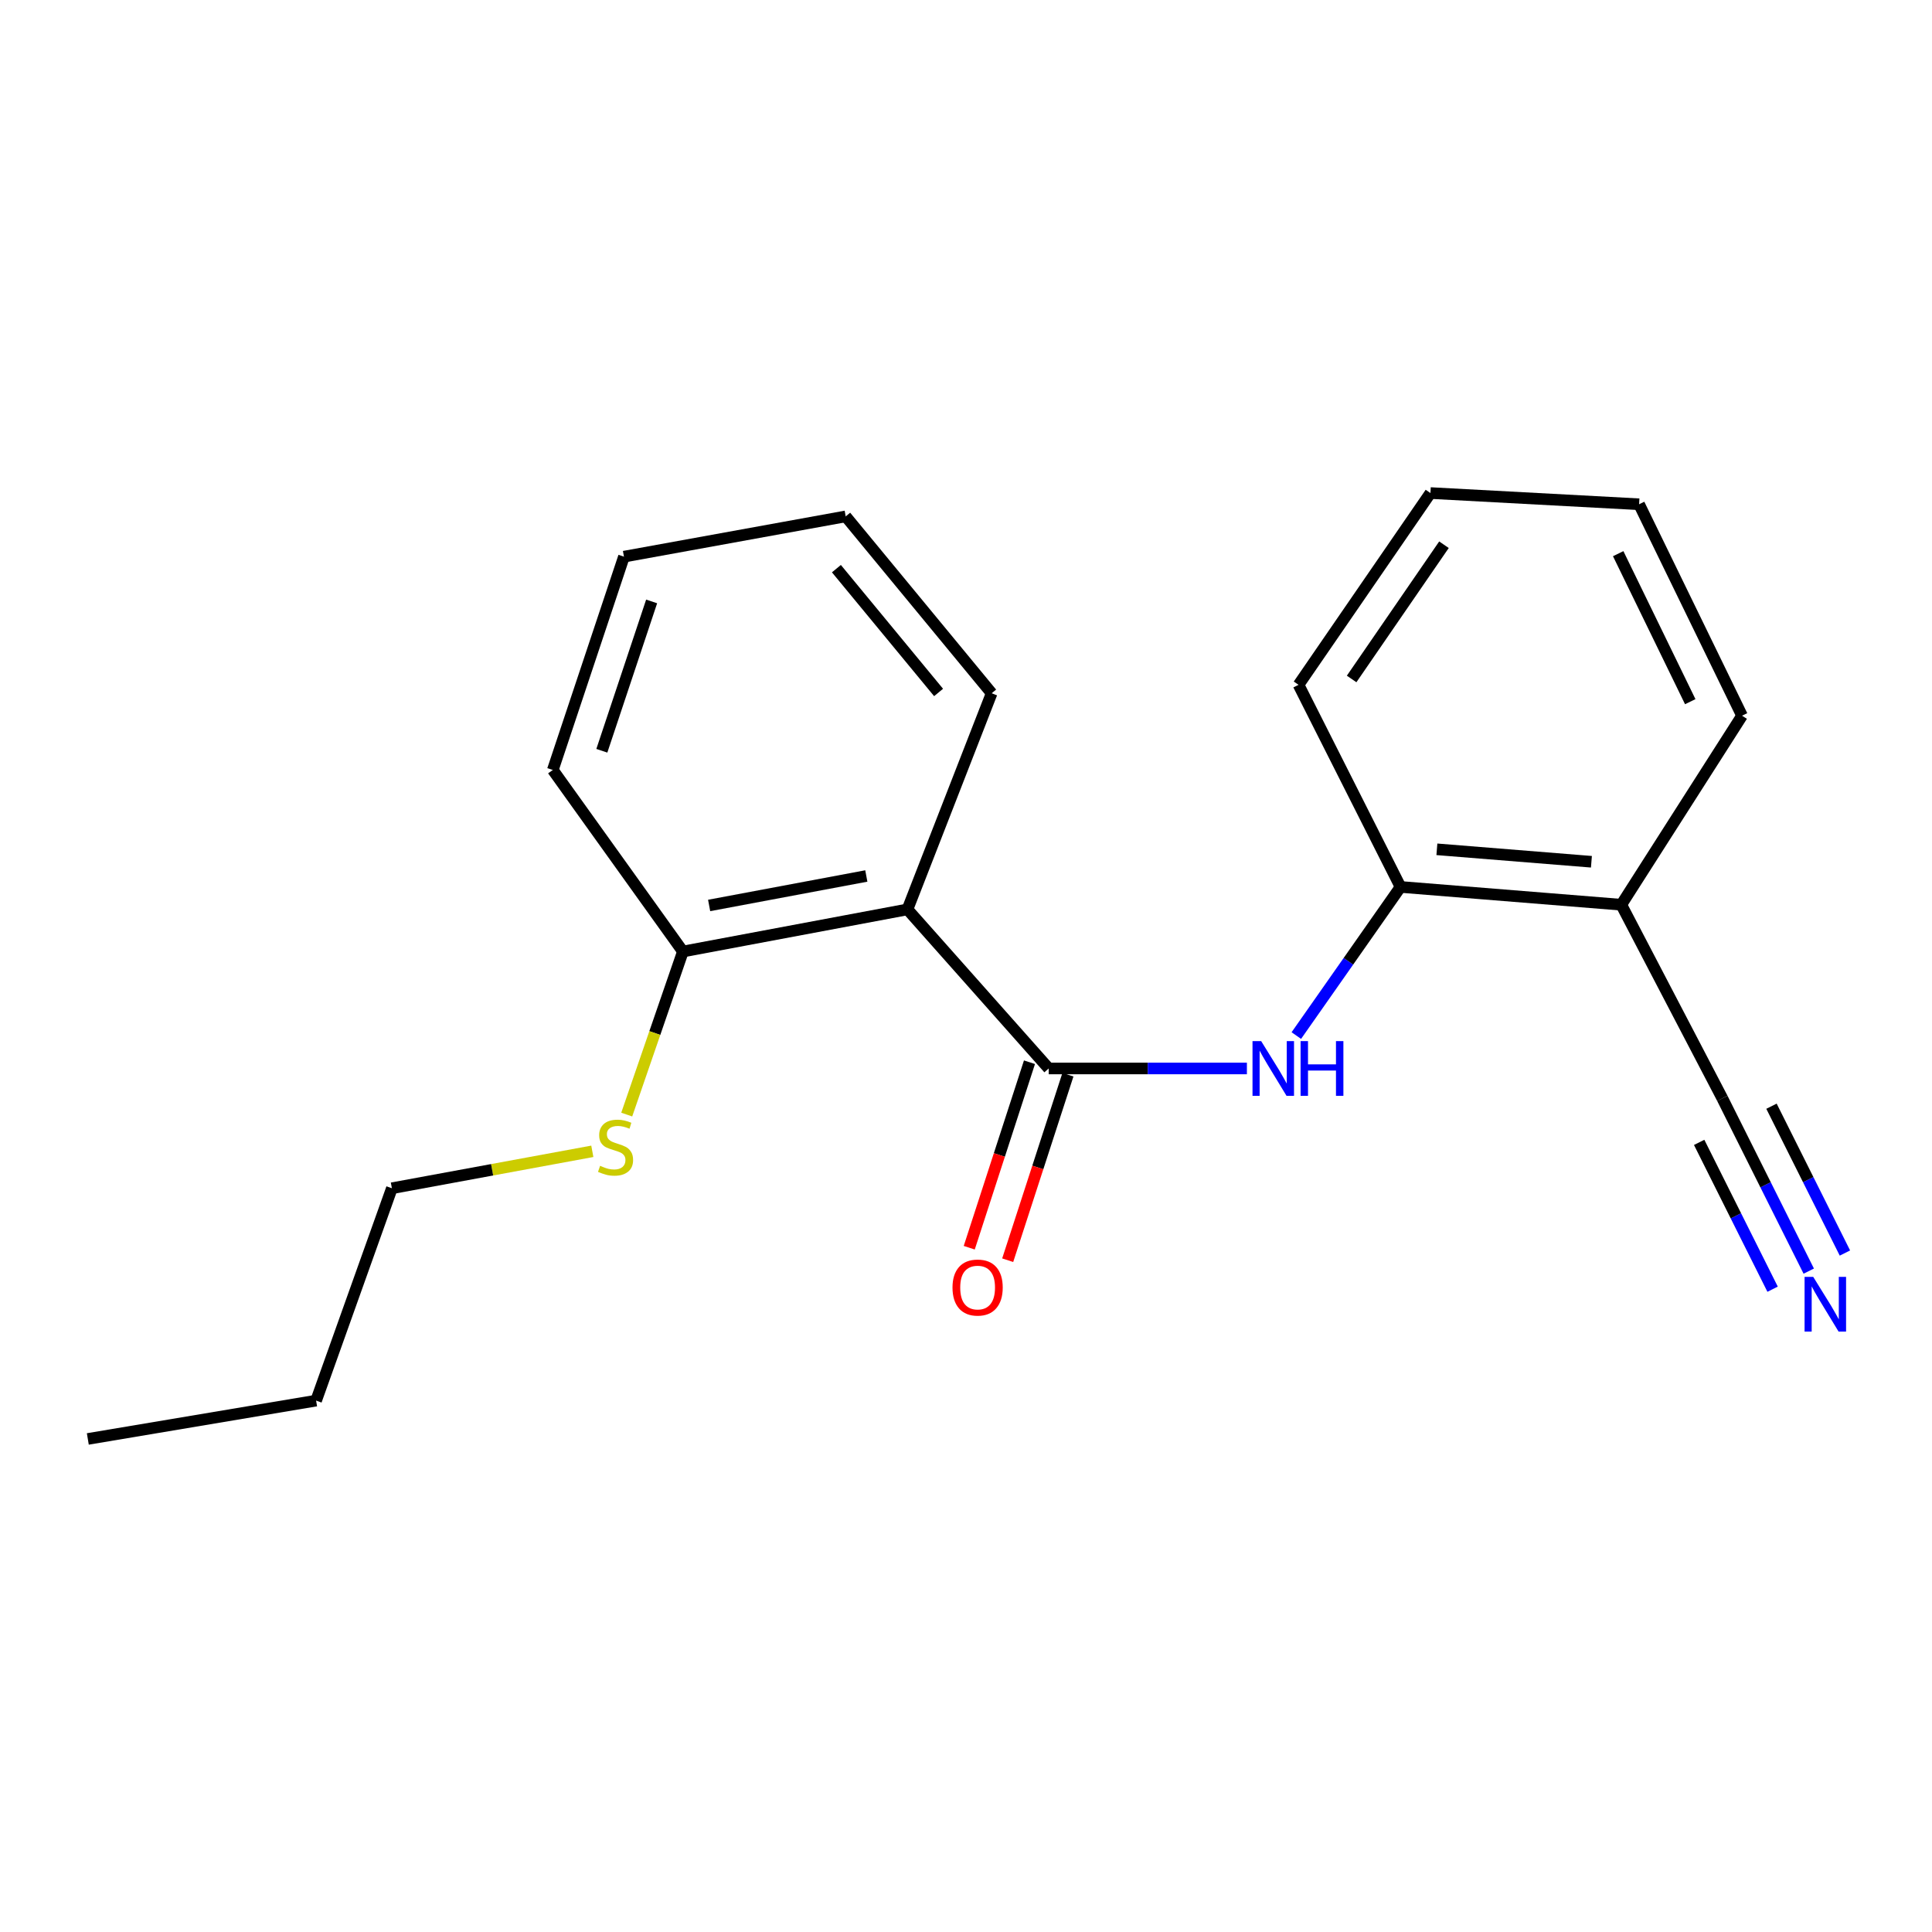<?xml version='1.0' encoding='iso-8859-1'?>
<svg version='1.1' baseProfile='full'
              xmlns='http://www.w3.org/2000/svg'
                      xmlns:rdkit='http://www.rdkit.org/xml'
                      xmlns:xlink='http://www.w3.org/1999/xlink'
                  xml:space='preserve'
width='1000px' height='1000px' viewBox='0 0 1000 1000'>
<!-- END OF HEADER -->
<rect style='opacity:1.0;fill:#FFFFFF;stroke:none' width='1000' height='1000' x='0' y='0'> </rect>
<path class='bond-0' d='M 542.807,553.036 L 469.694,470.704' style='fill:none;fill-rule:evenodd;stroke:#000000;stroke-width:6px;stroke-linecap:butt;stroke-linejoin:miter;stroke-opacity:1' />
<path class='bond-1' d='M 542.807,553.036 L 594.1,553.036' style='fill:none;fill-rule:evenodd;stroke:#000000;stroke-width:6px;stroke-linecap:butt;stroke-linejoin:miter;stroke-opacity:1' />
<path class='bond-1' d='M 594.1,553.036 L 645.393,553.036' style='fill:none;fill-rule:evenodd;stroke:#0000FF;stroke-width:6px;stroke-linecap:butt;stroke-linejoin:miter;stroke-opacity:1' />
<path class='bond-7' d='M 532.855,549.804 L 517.266,597.812' style='fill:none;fill-rule:evenodd;stroke:#000000;stroke-width:6px;stroke-linecap:butt;stroke-linejoin:miter;stroke-opacity:1' />
<path class='bond-7' d='M 517.266,597.812 L 501.677,645.82' style='fill:none;fill-rule:evenodd;stroke:#FF0000;stroke-width:6px;stroke-linecap:butt;stroke-linejoin:miter;stroke-opacity:1' />
<path class='bond-7' d='M 552.758,556.267 L 537.169,604.275' style='fill:none;fill-rule:evenodd;stroke:#000000;stroke-width:6px;stroke-linecap:butt;stroke-linejoin:miter;stroke-opacity:1' />
<path class='bond-7' d='M 537.169,604.275 L 521.58,652.283' style='fill:none;fill-rule:evenodd;stroke:#FF0000;stroke-width:6px;stroke-linecap:butt;stroke-linejoin:miter;stroke-opacity:1' />
<path class='bond-6' d='M 469.694,470.704 L 353.473,492.502' style='fill:none;fill-rule:evenodd;stroke:#000000;stroke-width:6px;stroke-linecap:butt;stroke-linejoin:miter;stroke-opacity:1' />
<path class='bond-6' d='M 448.403,453.406 L 367.049,468.665' style='fill:none;fill-rule:evenodd;stroke:#000000;stroke-width:6px;stroke-linecap:butt;stroke-linejoin:miter;stroke-opacity:1' />
<path class='bond-9' d='M 469.694,470.704 L 513.278,358.831' style='fill:none;fill-rule:evenodd;stroke:#000000;stroke-width:6px;stroke-linecap:butt;stroke-linejoin:miter;stroke-opacity:1' />
<path class='bond-3' d='M 670.977,536.007 L 697.943,497.543' style='fill:none;fill-rule:evenodd;stroke:#0000FF;stroke-width:6px;stroke-linecap:butt;stroke-linejoin:miter;stroke-opacity:1' />
<path class='bond-3' d='M 697.943,497.543 L 724.909,459.078' style='fill:none;fill-rule:evenodd;stroke:#000000;stroke-width:6px;stroke-linecap:butt;stroke-linejoin:miter;stroke-opacity:1' />
<path class='bond-2' d='M 936.211,657.931 L 913.851,613.226' style='fill:none;fill-rule:evenodd;stroke:#0000FF;stroke-width:6px;stroke-linecap:butt;stroke-linejoin:miter;stroke-opacity:1' />
<path class='bond-2' d='M 913.851,613.226 L 891.491,568.521' style='fill:none;fill-rule:evenodd;stroke:#000000;stroke-width:6px;stroke-linecap:butt;stroke-linejoin:miter;stroke-opacity:1' />
<path class='bond-2' d='M 954.927,648.57 L 935.921,610.571' style='fill:none;fill-rule:evenodd;stroke:#0000FF;stroke-width:6px;stroke-linecap:butt;stroke-linejoin:miter;stroke-opacity:1' />
<path class='bond-2' d='M 935.921,610.571 L 916.915,572.572' style='fill:none;fill-rule:evenodd;stroke:#000000;stroke-width:6px;stroke-linecap:butt;stroke-linejoin:miter;stroke-opacity:1' />
<path class='bond-2' d='M 917.495,667.292 L 898.49,629.292' style='fill:none;fill-rule:evenodd;stroke:#0000FF;stroke-width:6px;stroke-linecap:butt;stroke-linejoin:miter;stroke-opacity:1' />
<path class='bond-2' d='M 898.49,629.292 L 879.484,591.293' style='fill:none;fill-rule:evenodd;stroke:#000000;stroke-width:6px;stroke-linecap:butt;stroke-linejoin:miter;stroke-opacity:1' />
<path class='bond-5' d='M 724.909,459.078 L 839.177,468.286' style='fill:none;fill-rule:evenodd;stroke:#000000;stroke-width:6px;stroke-linecap:butt;stroke-linejoin:miter;stroke-opacity:1' />
<path class='bond-5' d='M 743.73,439.601 L 823.717,446.046' style='fill:none;fill-rule:evenodd;stroke:#000000;stroke-width:6px;stroke-linecap:butt;stroke-linejoin:miter;stroke-opacity:1' />
<path class='bond-11' d='M 724.909,459.078 L 672.118,354.46' style='fill:none;fill-rule:evenodd;stroke:#000000;stroke-width:6px;stroke-linecap:butt;stroke-linejoin:miter;stroke-opacity:1' />
<path class='bond-4' d='M 891.491,568.521 L 839.177,468.286' style='fill:none;fill-rule:evenodd;stroke:#000000;stroke-width:6px;stroke-linecap:butt;stroke-linejoin:miter;stroke-opacity:1' />
<path class='bond-10' d='M 839.177,468.286 L 901.675,370.445' style='fill:none;fill-rule:evenodd;stroke:#000000;stroke-width:6px;stroke-linecap:butt;stroke-linejoin:miter;stroke-opacity:1' />
<path class='bond-8' d='M 353.473,492.502 L 338.934,534.704' style='fill:none;fill-rule:evenodd;stroke:#000000;stroke-width:6px;stroke-linecap:butt;stroke-linejoin:miter;stroke-opacity:1' />
<path class='bond-8' d='M 338.934,534.704 L 324.395,576.906' style='fill:none;fill-rule:evenodd;stroke:#CCCC00;stroke-width:6px;stroke-linecap:butt;stroke-linejoin:miter;stroke-opacity:1' />
<path class='bond-12' d='M 353.473,492.502 L 286.138,398.532' style='fill:none;fill-rule:evenodd;stroke:#000000;stroke-width:6px;stroke-linecap:butt;stroke-linejoin:miter;stroke-opacity:1' />
<path class='bond-13' d='M 306.585,595.917 L 254.713,605.476' style='fill:none;fill-rule:evenodd;stroke:#CCCC00;stroke-width:6px;stroke-linecap:butt;stroke-linejoin:miter;stroke-opacity:1' />
<path class='bond-13' d='M 254.713,605.476 L 202.841,615.035' style='fill:none;fill-rule:evenodd;stroke:#000000;stroke-width:6px;stroke-linecap:butt;stroke-linejoin:miter;stroke-opacity:1' />
<path class='bond-15' d='M 513.278,358.831 L 437.735,267.28' style='fill:none;fill-rule:evenodd;stroke:#000000;stroke-width:6px;stroke-linecap:butt;stroke-linejoin:miter;stroke-opacity:1' />
<path class='bond-15' d='M 485.806,358.417 L 432.926,294.331' style='fill:none;fill-rule:evenodd;stroke:#000000;stroke-width:6px;stroke-linecap:butt;stroke-linejoin:miter;stroke-opacity:1' />
<path class='bond-21' d='M 901.675,370.445 L 848.396,261.002' style='fill:none;fill-rule:evenodd;stroke:#000000;stroke-width:6px;stroke-linecap:butt;stroke-linejoin:miter;stroke-opacity:1' />
<path class='bond-21' d='M 874.869,363.188 L 837.573,286.578' style='fill:none;fill-rule:evenodd;stroke:#000000;stroke-width:6px;stroke-linecap:butt;stroke-linejoin:miter;stroke-opacity:1' />
<path class='bond-17' d='M 672.118,354.46 L 740.394,255.201' style='fill:none;fill-rule:evenodd;stroke:#000000;stroke-width:6px;stroke-linecap:butt;stroke-linejoin:miter;stroke-opacity:1' />
<path class='bond-17' d='M 699.6,351.431 L 747.394,281.949' style='fill:none;fill-rule:evenodd;stroke:#000000;stroke-width:6px;stroke-linecap:butt;stroke-linejoin:miter;stroke-opacity:1' />
<path class='bond-20' d='M 286.138,398.532 L 322.956,288.125' style='fill:none;fill-rule:evenodd;stroke:#000000;stroke-width:6px;stroke-linecap:butt;stroke-linejoin:miter;stroke-opacity:1' />
<path class='bond-20' d='M 311.512,388.591 L 337.285,311.306' style='fill:none;fill-rule:evenodd;stroke:#000000;stroke-width:6px;stroke-linecap:butt;stroke-linejoin:miter;stroke-opacity:1' />
<path class='bond-14' d='M 202.841,615.035 L 163.617,724.954' style='fill:none;fill-rule:evenodd;stroke:#000000;stroke-width:6px;stroke-linecap:butt;stroke-linejoin:miter;stroke-opacity:1' />
<path class='bond-18' d='M 163.617,724.954 L 45.455,744.799' style='fill:none;fill-rule:evenodd;stroke:#000000;stroke-width:6px;stroke-linecap:butt;stroke-linejoin:miter;stroke-opacity:1' />
<path class='bond-19' d='M 437.735,267.28 L 322.956,288.125' style='fill:none;fill-rule:evenodd;stroke:#000000;stroke-width:6px;stroke-linecap:butt;stroke-linejoin:miter;stroke-opacity:1' />
<path class='bond-16' d='M 848.396,261.002 L 740.394,255.201' style='fill:none;fill-rule:evenodd;stroke:#000000;stroke-width:6px;stroke-linecap:butt;stroke-linejoin:miter;stroke-opacity:1' />
<path  class='atom-2' d='M 652.779 538.876
L 662.059 553.876
Q 662.979 555.356, 664.459 558.036
Q 665.939 560.716, 666.019 560.876
L 666.019 538.876
L 669.779 538.876
L 669.779 567.196
L 665.899 567.196
L 655.939 550.796
Q 654.779 548.876, 653.539 546.676
Q 652.339 544.476, 651.979 543.796
L 651.979 567.196
L 648.299 567.196
L 648.299 538.876
L 652.779 538.876
' fill='#0000FF'/>
<path  class='atom-2' d='M 673.179 538.876
L 677.019 538.876
L 677.019 550.916
L 691.499 550.916
L 691.499 538.876
L 695.339 538.876
L 695.339 567.196
L 691.499 567.196
L 691.499 554.116
L 677.019 554.116
L 677.019 567.196
L 673.179 567.196
L 673.179 538.876
' fill='#0000FF'/>
<path  class='atom-3' d='M 938.523 660.909
L 947.803 675.909
Q 948.723 677.389, 950.203 680.069
Q 951.683 682.749, 951.763 682.909
L 951.763 660.909
L 955.523 660.909
L 955.523 689.229
L 951.643 689.229
L 941.683 672.829
Q 940.523 670.909, 939.283 668.709
Q 938.083 666.509, 937.723 665.829
L 937.723 689.229
L 934.043 689.229
L 934.043 660.909
L 938.523 660.909
' fill='#0000FF'/>
<path  class='atom-8' d='M 493.012 666.43
Q 493.012 659.63, 496.372 655.83
Q 499.732 652.03, 506.012 652.03
Q 512.292 652.03, 515.652 655.83
Q 519.012 659.63, 519.012 666.43
Q 519.012 673.31, 515.612 677.23
Q 512.212 681.11, 506.012 681.11
Q 499.772 681.11, 496.372 677.23
Q 493.012 673.35, 493.012 666.43
M 506.012 677.91
Q 510.332 677.91, 512.652 675.03
Q 515.012 672.11, 515.012 666.43
Q 515.012 660.87, 512.652 658.07
Q 510.332 655.23, 506.012 655.23
Q 501.692 655.23, 499.332 658.03
Q 497.012 660.83, 497.012 666.43
Q 497.012 672.15, 499.332 675.03
Q 501.692 677.91, 506.012 677.91
' fill='#FF0000'/>
<path  class='atom-9' d='M 310.608 603.422
Q 310.928 603.542, 312.248 604.102
Q 313.568 604.662, 315.008 605.022
Q 316.488 605.342, 317.928 605.342
Q 320.608 605.342, 322.168 604.062
Q 323.728 602.742, 323.728 600.462
Q 323.728 598.902, 322.928 597.942
Q 322.168 596.982, 320.968 596.462
Q 319.768 595.942, 317.768 595.342
Q 315.248 594.582, 313.728 593.862
Q 312.248 593.142, 311.168 591.622
Q 310.128 590.102, 310.128 587.542
Q 310.128 583.982, 312.528 581.782
Q 314.968 579.582, 319.768 579.582
Q 323.048 579.582, 326.768 581.142
L 325.848 584.222
Q 322.448 582.822, 319.888 582.822
Q 317.128 582.822, 315.608 583.982
Q 314.088 585.102, 314.128 587.062
Q 314.128 588.582, 314.888 589.502
Q 315.688 590.422, 316.808 590.942
Q 317.968 591.462, 319.888 592.062
Q 322.448 592.862, 323.968 593.662
Q 325.488 594.462, 326.568 596.102
Q 327.688 597.702, 327.688 600.462
Q 327.688 604.382, 325.048 606.502
Q 322.448 608.582, 318.088 608.582
Q 315.568 608.582, 313.648 608.022
Q 311.768 607.502, 309.528 606.582
L 310.608 603.422
' fill='#CCCC00'/>
</svg>
